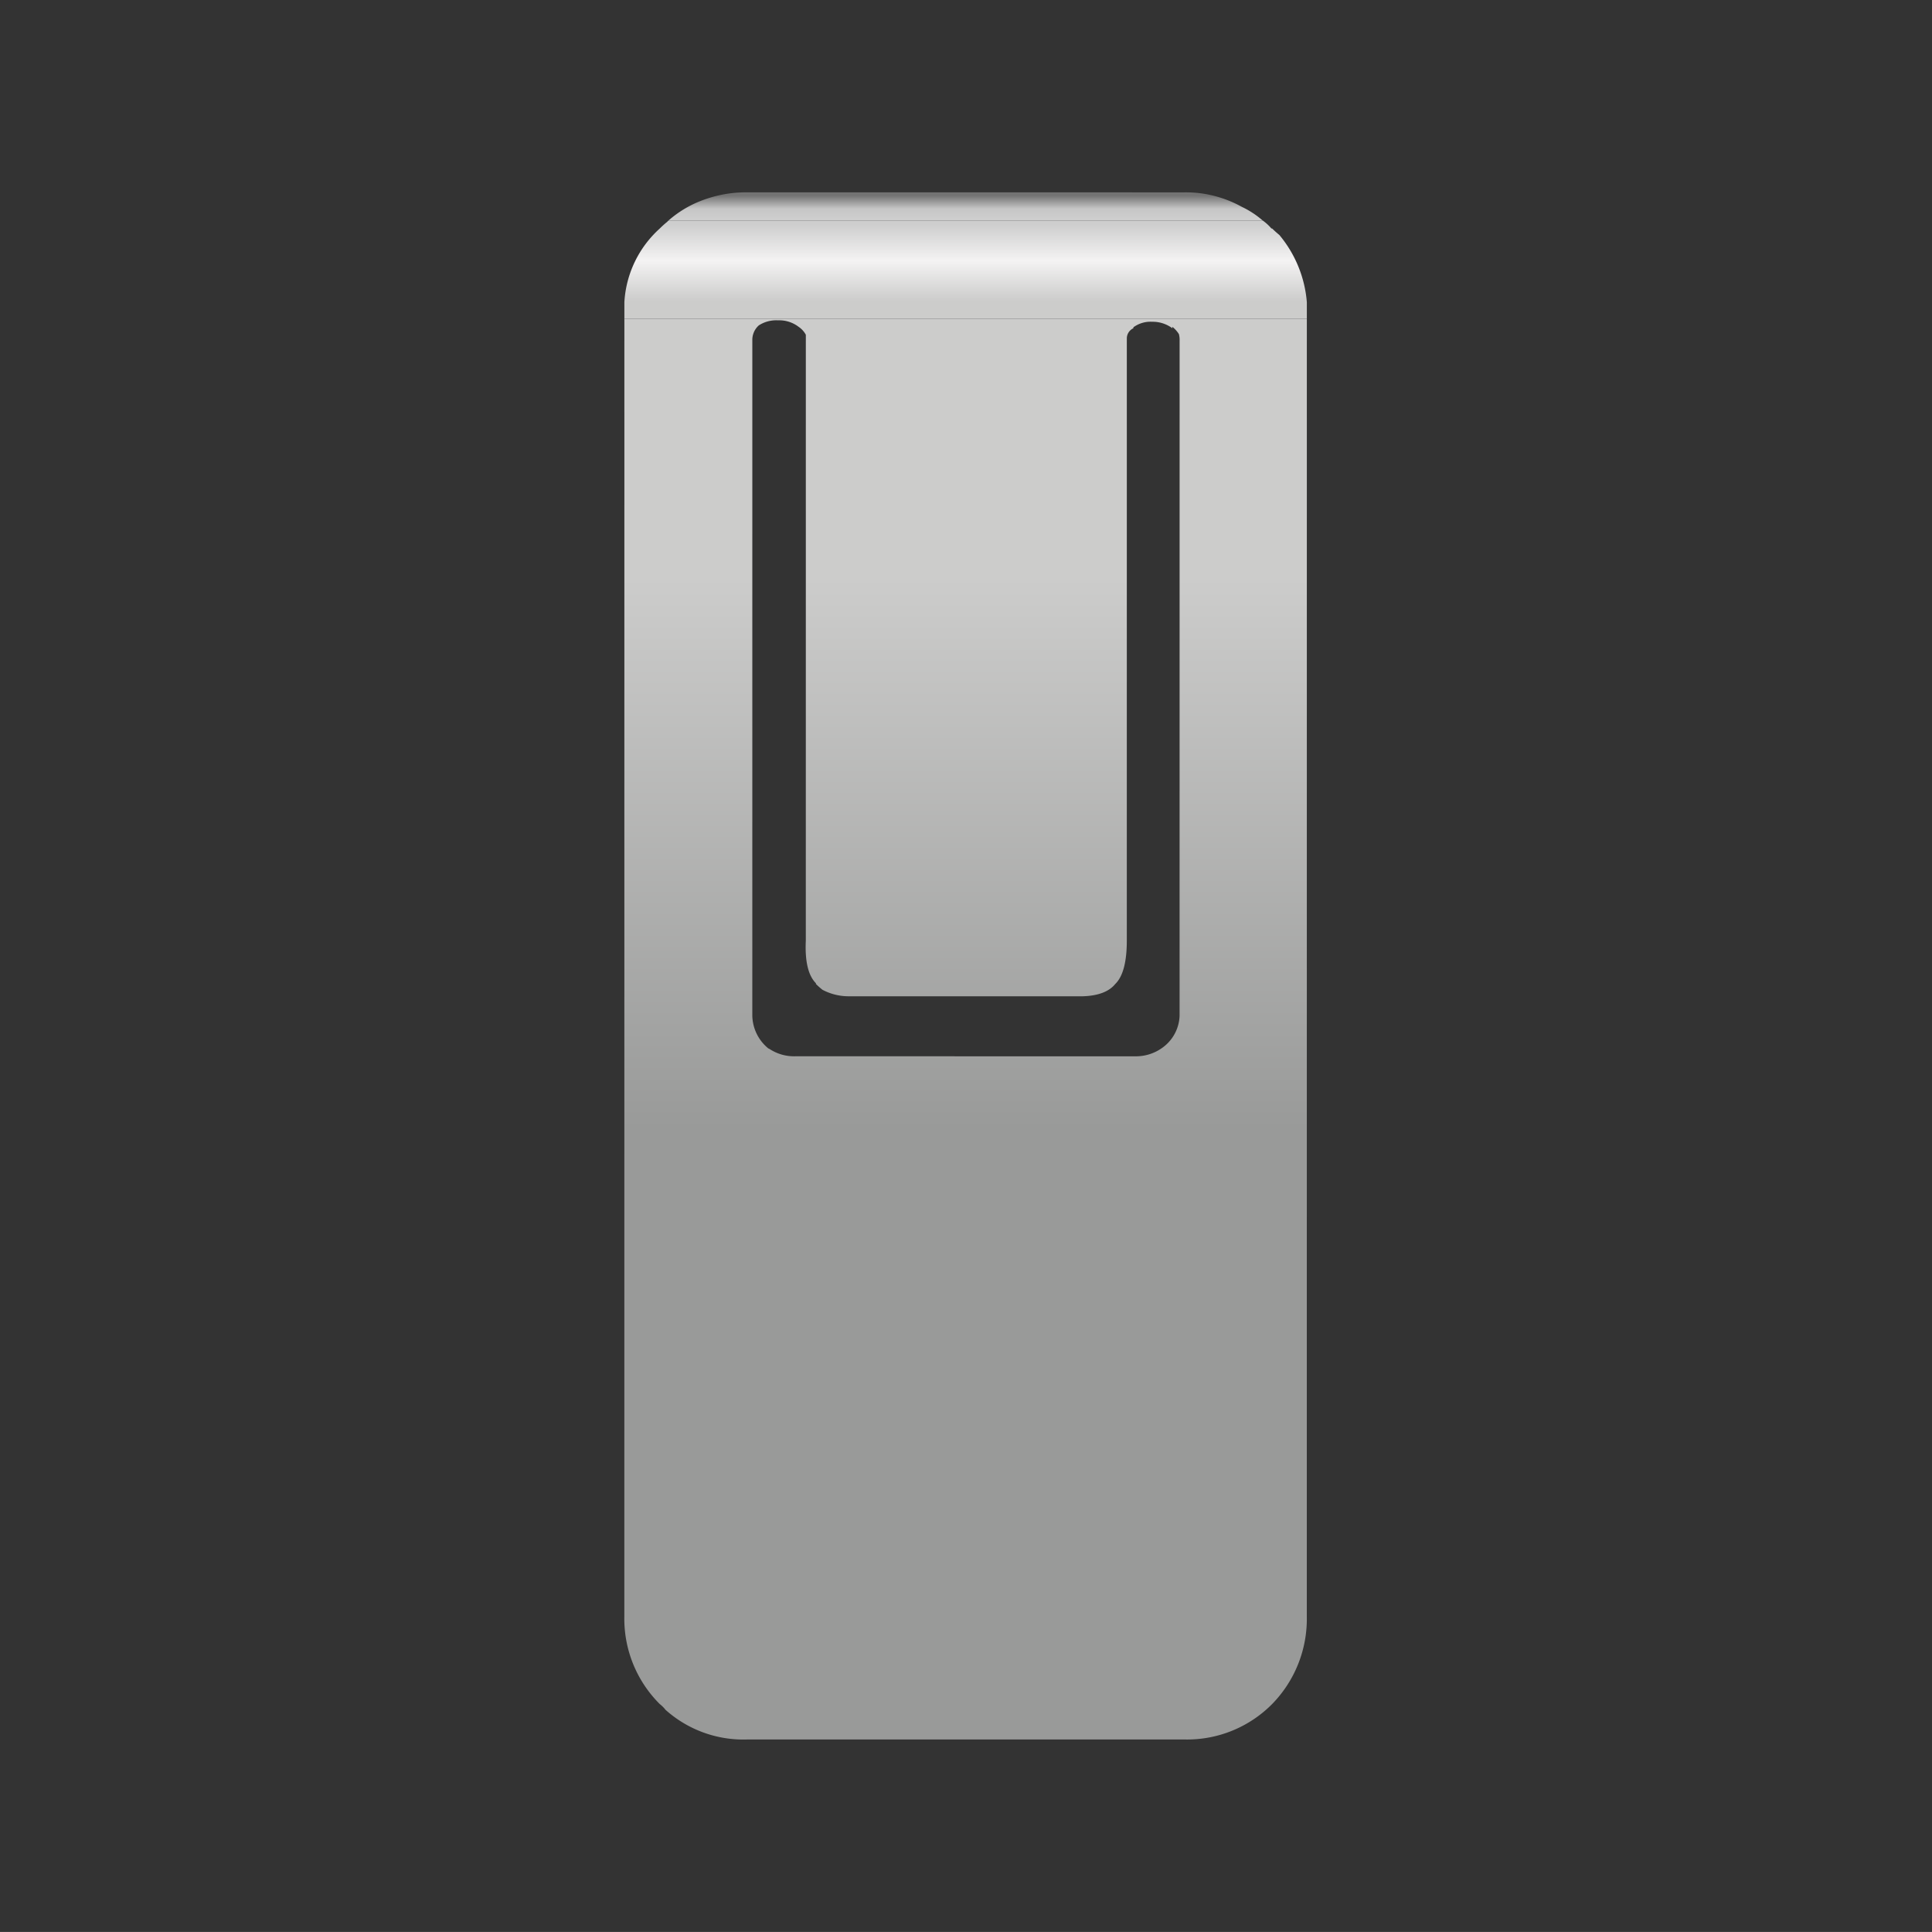 <svg id="Mark_Clip" data-name="Mark Clip" xmlns="http://www.w3.org/2000/svg" xmlns:xlink="http://www.w3.org/1999/xlink" viewBox="0 0 283.465 283.46"><rect x="0" y="0" width="283.465" height="283.46" fill="#333333" stroke="none"/><defs><style>.cls-1{fill:url(#Unbenannter_Verlauf_78);}.cls-2{fill:url(#Unbenannter_Verlauf_24);}.cls-3{fill:url(#Unbenannter_Verlauf_74);}</style><linearGradient id="Unbenannter_Verlauf_78" x1="-67.627" y1="286.194" x2="-67.627" y2="328.718" gradientTransform="matrix(1.9, 0, 0, -1.9, 270.113, 709.407)" gradientUnits="userSpaceOnUse"><stop offset="0" stop-color="#999a99"/><stop offset="1" stop-color="#cccccb"/></linearGradient><linearGradient id="Unbenannter_Verlauf_24" x1="-67.627" y1="358.272" x2="-67.627" y2="356.485" gradientTransform="matrix(1.9, 0, 0, -1.9, 270.113, 709.407)" gradientUnits="userSpaceOnUse"><stop offset="0" stop-color="#737373"/><stop offset="0.573" stop-color="#c6c6c6"/><stop offset="1" stop-color="#cecece"/></linearGradient><linearGradient id="Unbenannter_Verlauf_74" x1="-67.627" y1="356.024" x2="-67.627" y2="327.684" gradientTransform="matrix(1.9, 0, 0, -1.9, 270.113, 709.407)" gradientUnits="userSpaceOnUse"><stop offset="0" stop-color="#cecece"/><stop offset="0.098" stop-color="#f4f3f3"/><stop offset="0.208" stop-color="#cccccb"/></linearGradient></defs><title>mark-clip-navi</title><g id="MarkClip_0_Layer0_0_FILL" data-name="MarkClip 0 Layer0 0 FILL"><path class="cls-1" d="M173.915,255.22a17.538,17.538,0,0,0,12.729-5.197,17.857,17.857,0,0,0,5.092-12.835L191.742,46.786,91.609,46.783l-.006,190.402a17.664,17.664,0,0,0,5.197,12.835,4.801,4.801,0,0,1,.849.849,17.121,17.121,0,0,0,11.986,4.349l64.281.002M169.043,47.21a4.813,4.813,0,0,1,2.97.955v-.212a4.311,4.311,0,0,1,.955,1.061,3.218,3.218,0,0,1,.106.955L173.07,149.041a6.023,6.023,0,0,1-2.652,4.773,6.596,6.596,0,0,1-3.607,1.167l-50.173-.002a6.536,6.536,0,0,1-3.713-1.061l-.212-.106a6.364,6.364,0,0,1-2.333-4.773l.003-99.073a2.838,2.838,0,0,1,.955-2.228,4.708,4.708,0,0,1,2.758-.742h.212a4.654,4.654,0,0,1,2.864.955,3.261,3.261,0,0,1,1.061,1.167l0,.53-.003,88.359q-.212,4.561,1.485,6.258v.106a11.576,11.576,0,0,0,.955.849,8.193,8.193,0,0,0,3.925.955l34.262.001q3.394-.106,4.773-1.803l.106-.106q1.591-1.697,1.591-6.258l.003-88.359a1.636,1.636,0,0,1,.955-1.485q0-.212.106-.212A4.223,4.223,0,0,1,169.043,47.21Z"/><path class="cls-2" d="M182.196,30.344a16.965,16.965,0,0,0-8.38-2.122l-64.175-.002a18.201,18.201,0,0,0-7.85,1.697,16.044,16.044,0,0,0-3.713,2.44l87.193.003A13.529,13.529,0,0,0,182.196,30.344Z"/><path class="cls-3" d="M186.545,33.527a6.753,6.753,0,0,0-1.273-1.167l-87.193-.003-.212.212a12.918,12.918,0,0,0-1.061.955,15.769,15.769,0,0,0-5.198,10.819l-0,1.697,0,.743,100.134.003,0-.743 0-1.697a17.58,17.58,0,0,0-4.03-9.865q-.636-.53-1.061-.955Z"/></g></svg>